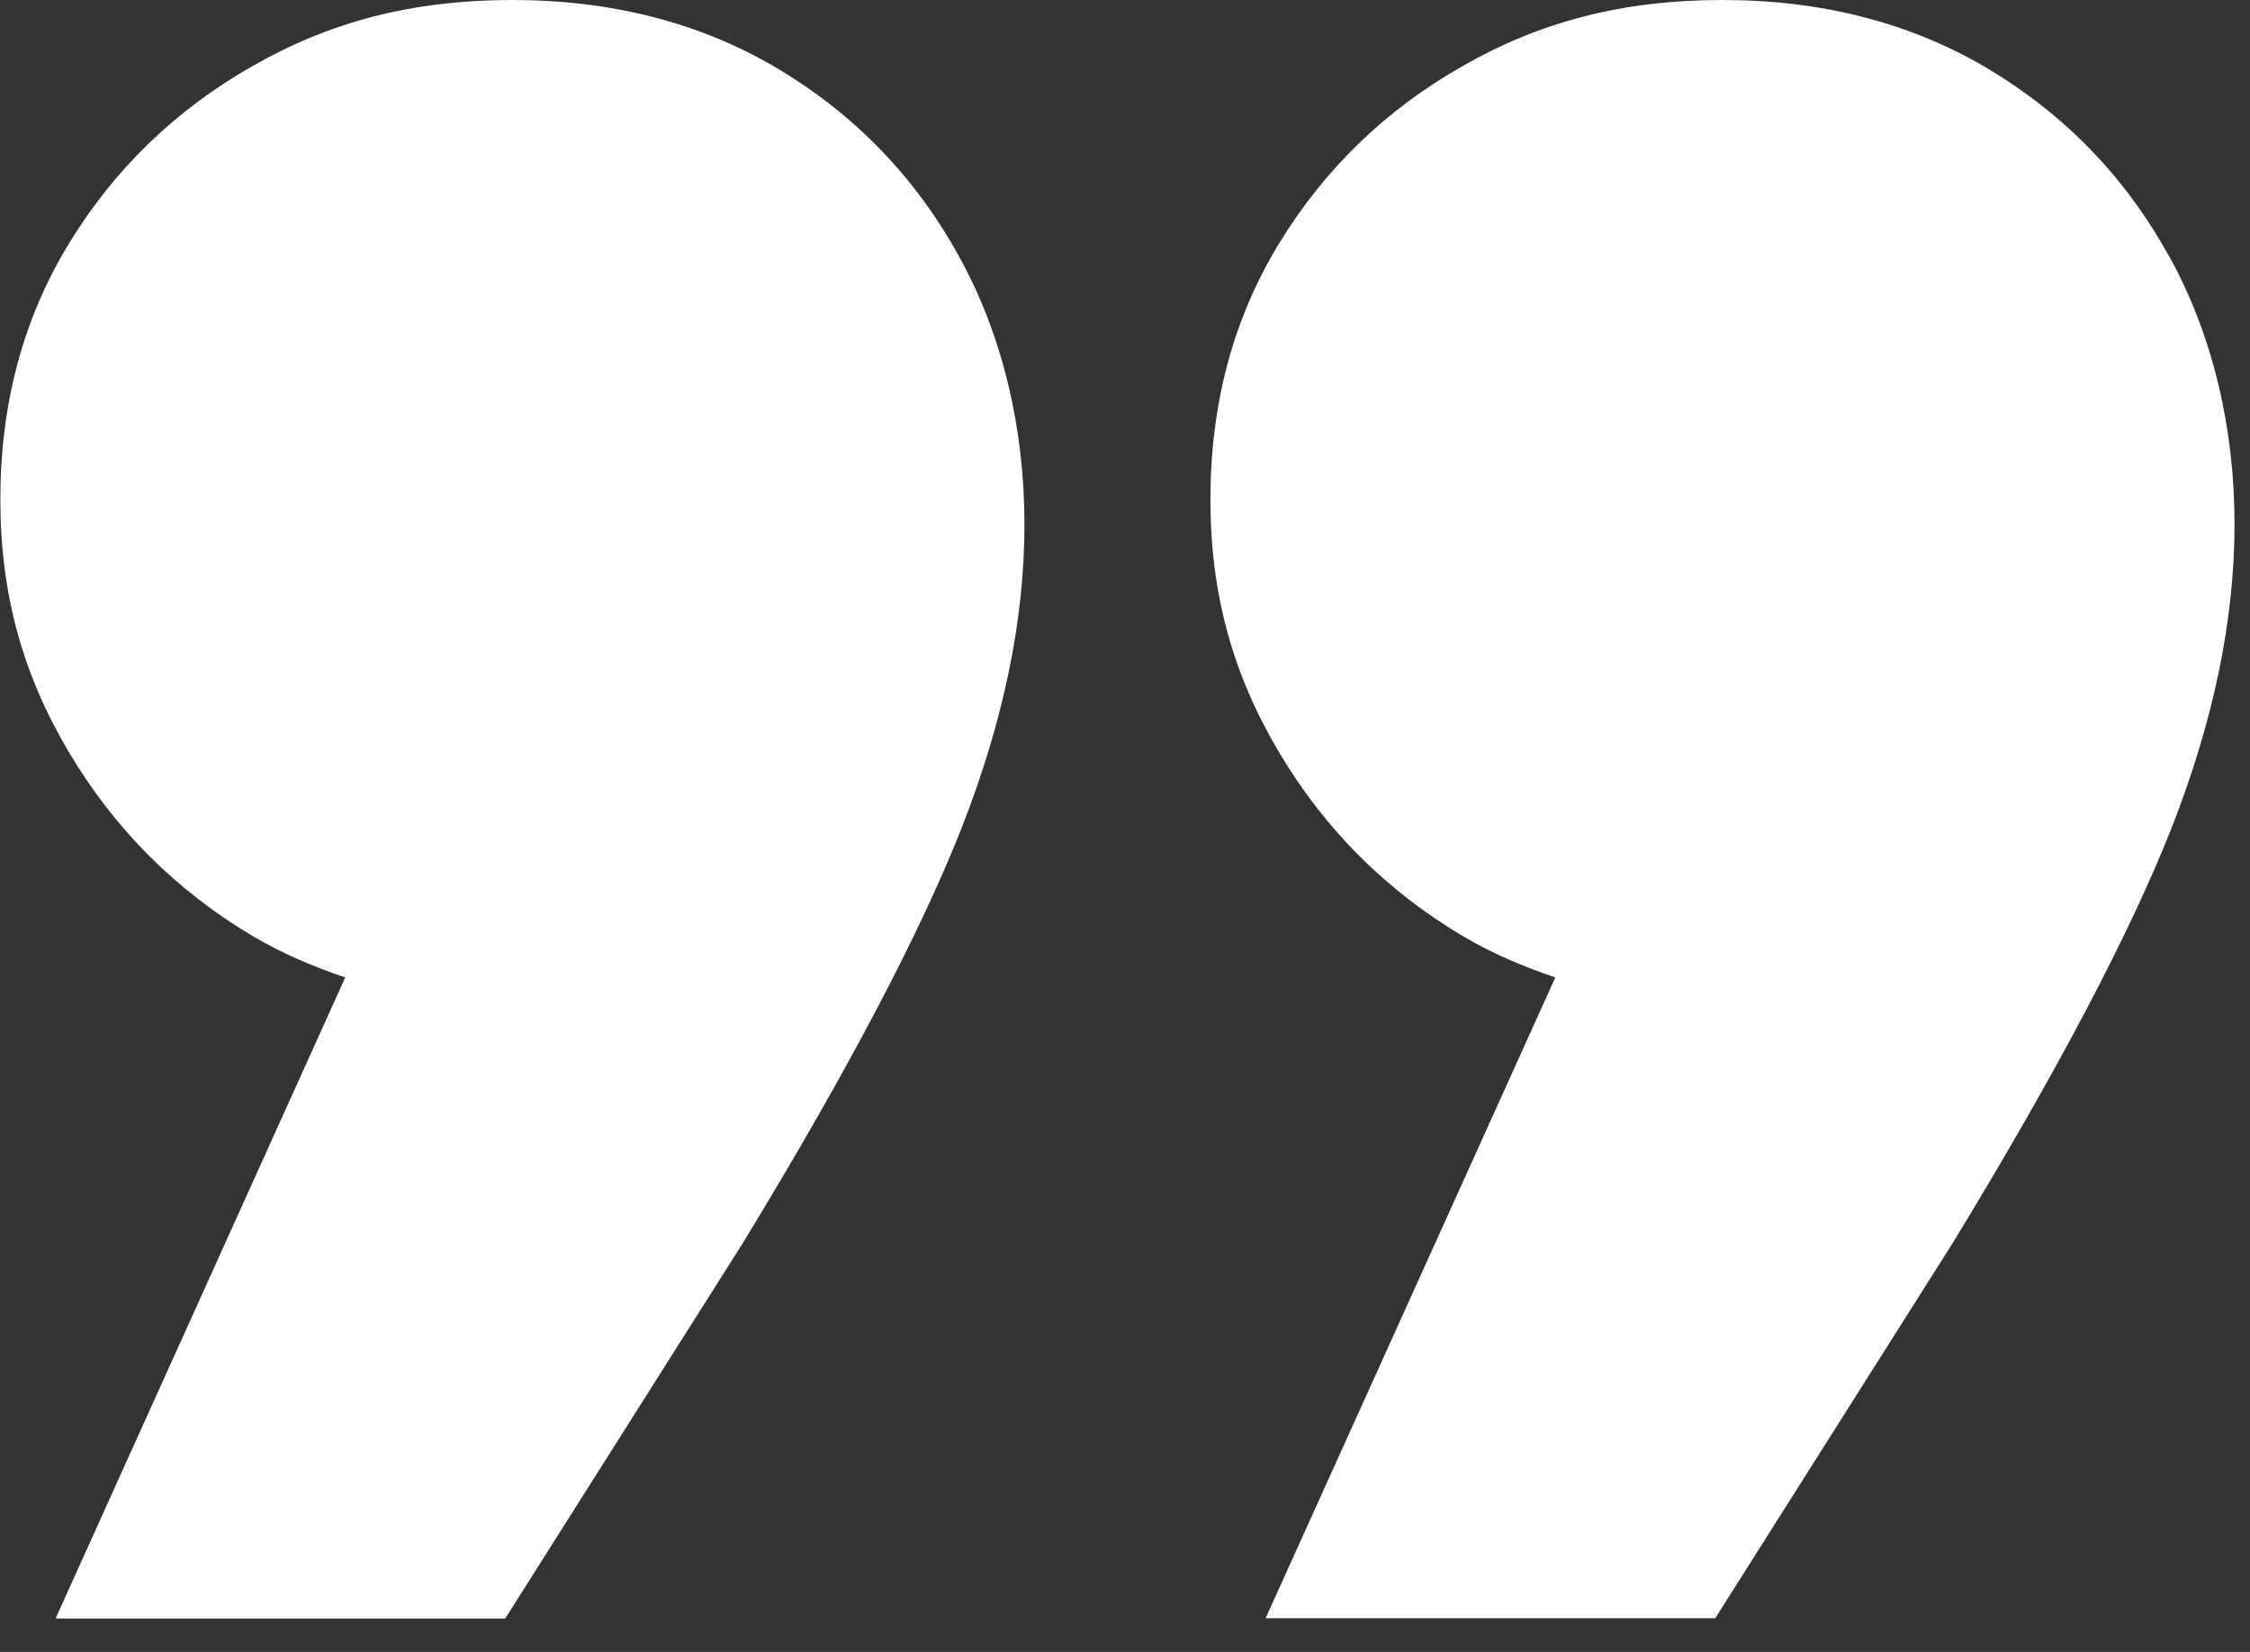 <?xml version="1.0" encoding="UTF-8"?> <svg xmlns="http://www.w3.org/2000/svg" width="64" height="47" viewBox="0 0 64 47" fill="none"><rect x="0" y="0" width="64" height="47" fill="#333333" stroke="none"/><g clip-path="url(#clip0_811_2909)"><path d="M22.12 1.95C19.93 0.65 17.41 0 14.57 0C11.73 0 9.39 0.62 7.2 1.87C5.01 3.11 3.26 4.8 1.96 6.93C0.66 9.06 0.01 11.49 0.01 14.21C0.01 16.93 0.66 19.21 1.96 21.4C3.26 23.59 5.01 25.34 7.2 26.64C8.03 27.13 8.91 27.5 9.82 27.81L1.58 46.05H14.37L21.14 35.35C24.1 30.49 26.17 26.56 27.36 23.54C28.54 20.52 29.14 17.65 29.14 14.92C29.14 12.19 28.52 9.53 27.27 7.28C26.03 5.03 24.31 3.26 22.12 1.95Z" fill="white"></path><path d="M61.69 7.28C60.45 5.03 58.73 3.26 56.54 1.95C54.35 0.65 51.83 0 48.99 0C46.15 0 43.81 0.62 41.62 1.87C39.43 3.11 37.68 4.8 36.38 6.93C35.08 9.06 34.43 11.49 34.43 14.21C34.43 16.93 35.08 19.21 36.38 21.4C37.68 23.59 39.43 25.34 41.62 26.64C42.45 27.13 43.33 27.5 44.24 27.81L36 46.04H48.79L55.56 35.34C58.52 30.48 60.59 26.55 61.78 23.53C62.96 20.51 63.56 17.64 63.56 14.91C63.56 12.18 62.94 9.52 61.69 7.27V7.28Z" fill="white"></path></g><defs><clipPath id="clip0_811_2909"><rect width="63.55" height="46.05" fill="white"></rect></clipPath></defs></svg> 